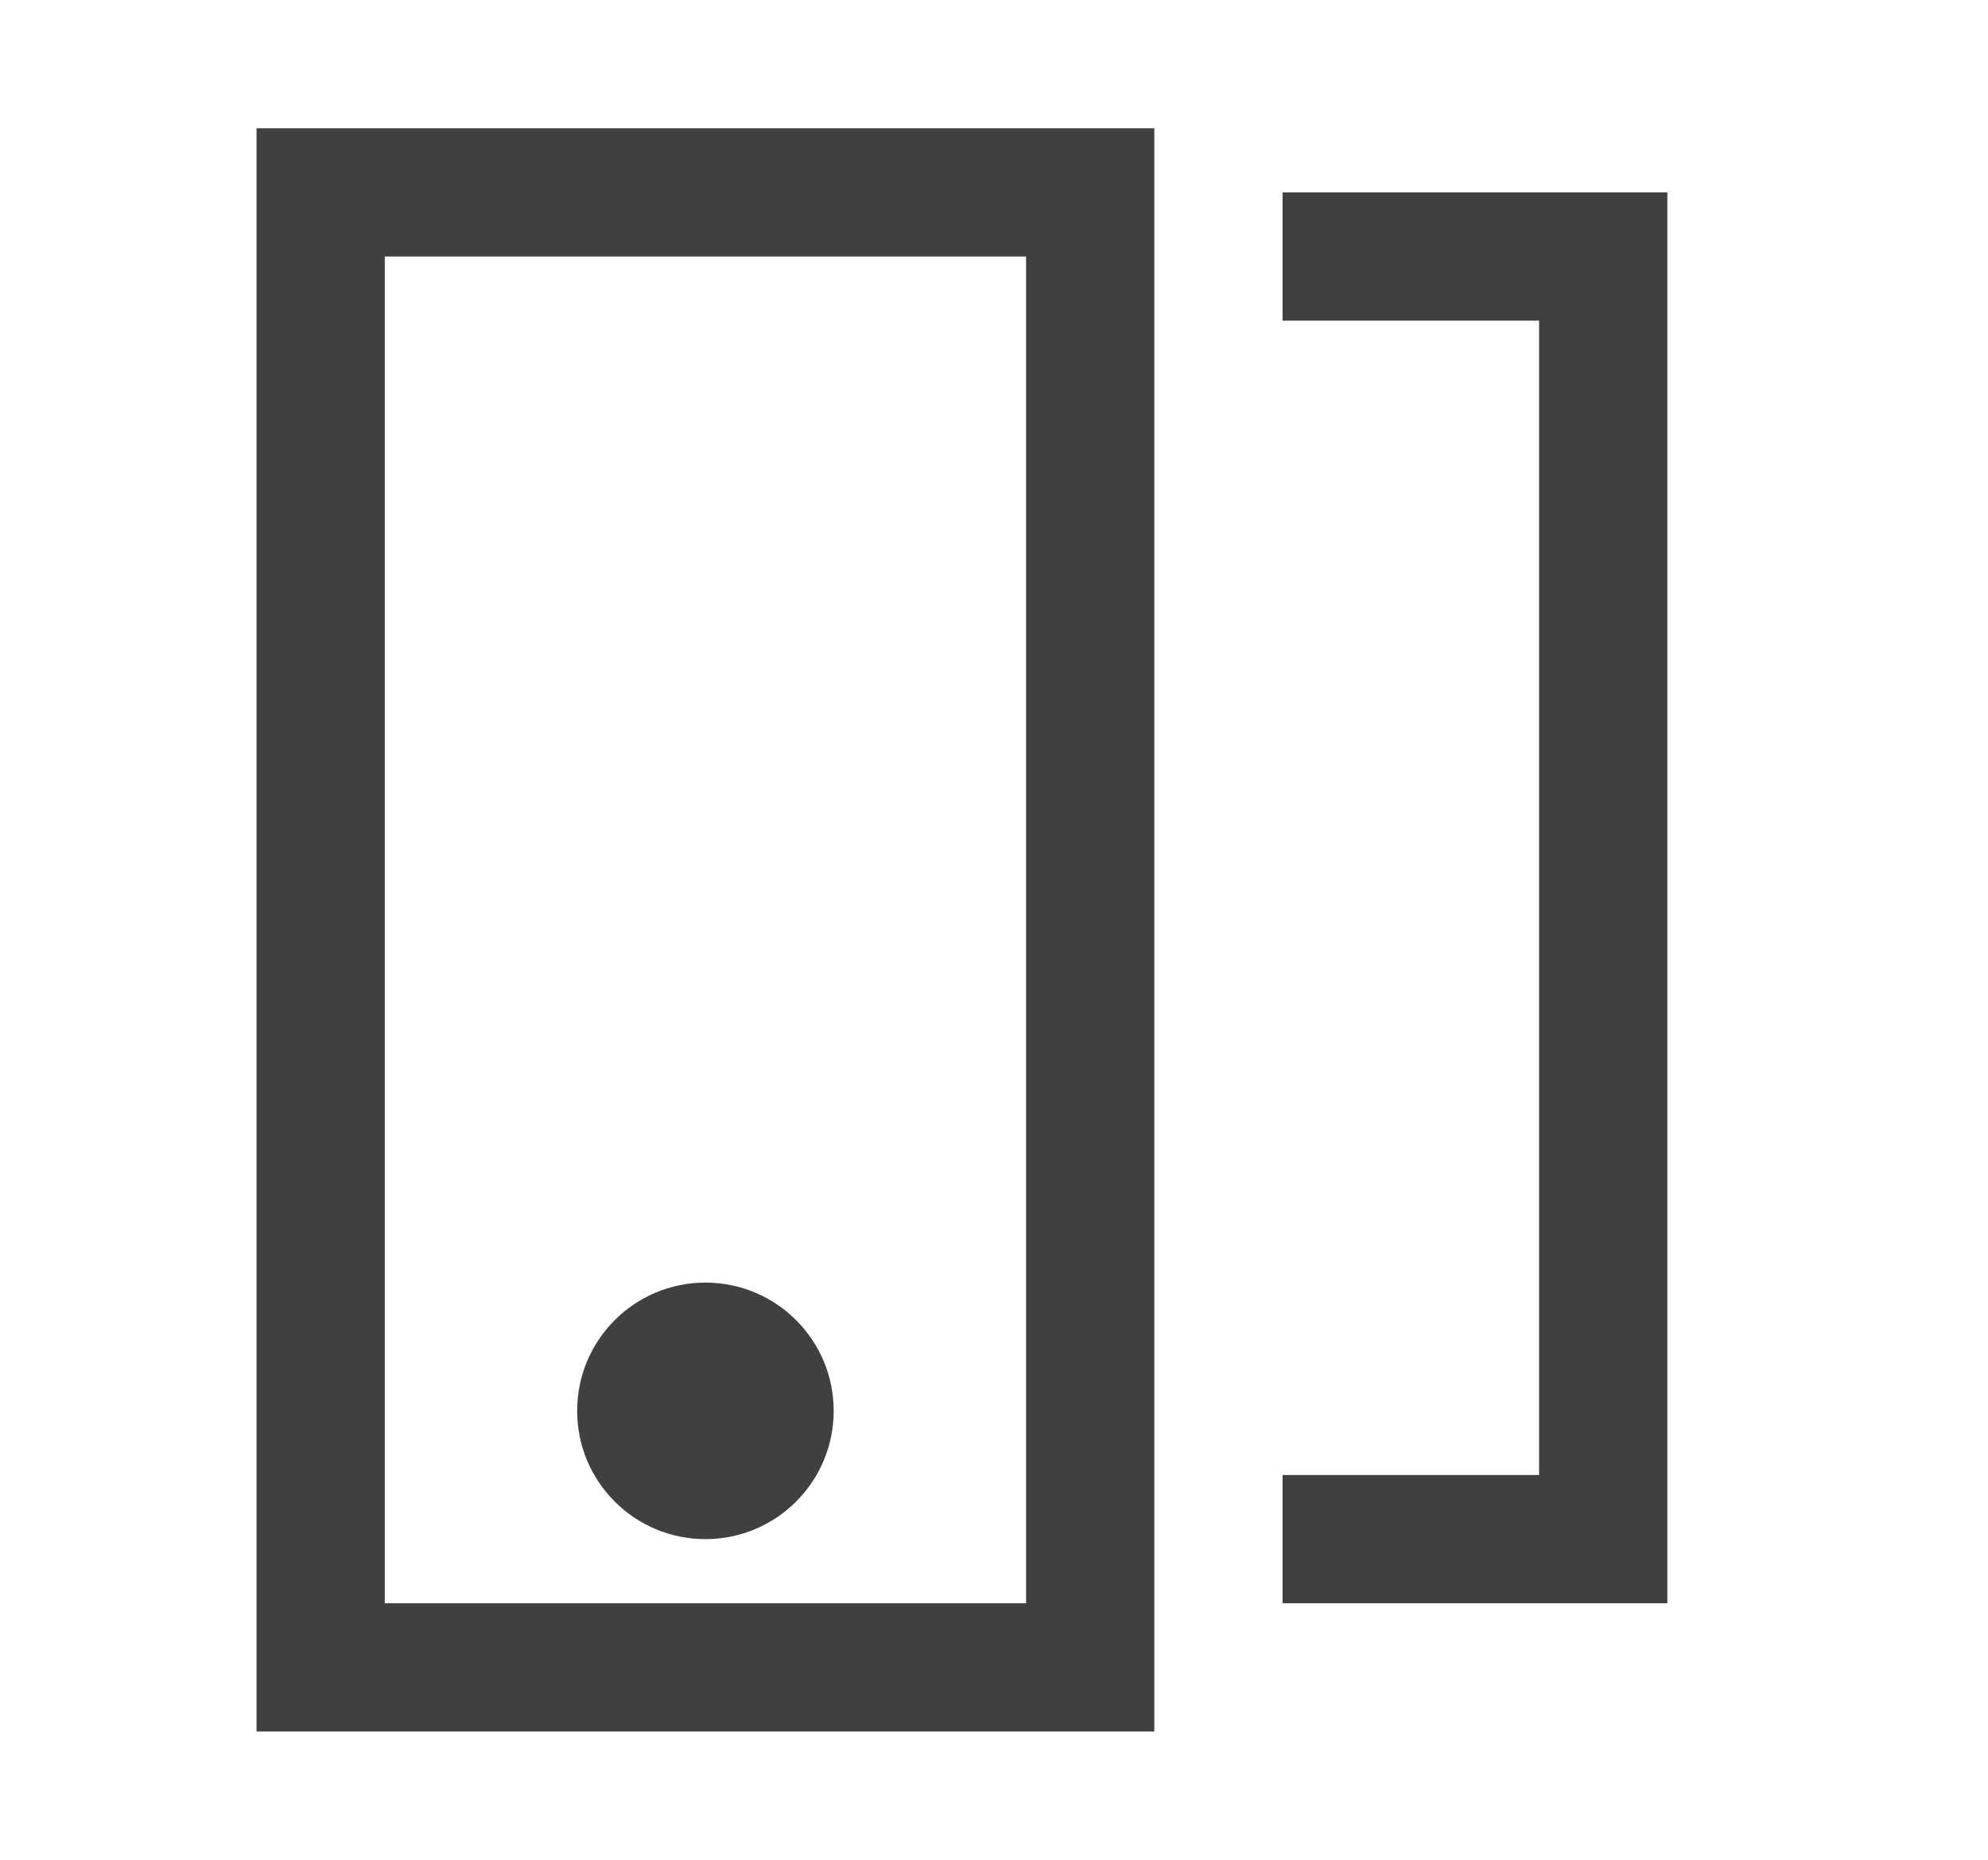 <svg width="31" height="29" viewBox="0 0 31 29" fill="none" xmlns="http://www.w3.org/2000/svg">
<path fill-rule="evenodd" clip-rule="evenodd" d="M16 4H6V25H16V4ZM4 2V27H18V2H4Z" fill="#404040"/>
<path fill-rule="evenodd" clip-rule="evenodd" d="M11 24C12.105 24 13 23.105 13 22C13 20.895 12.105 20 11 20C9.895 20 9 20.895 9 22C9 23.105 9.895 24 11 24Z" fill="#404040"/>
<path fill-rule="evenodd" clip-rule="evenodd" d="M24 5H20V3H26V25H20V23H24V5Z" fill="#404040"/>
</svg>
